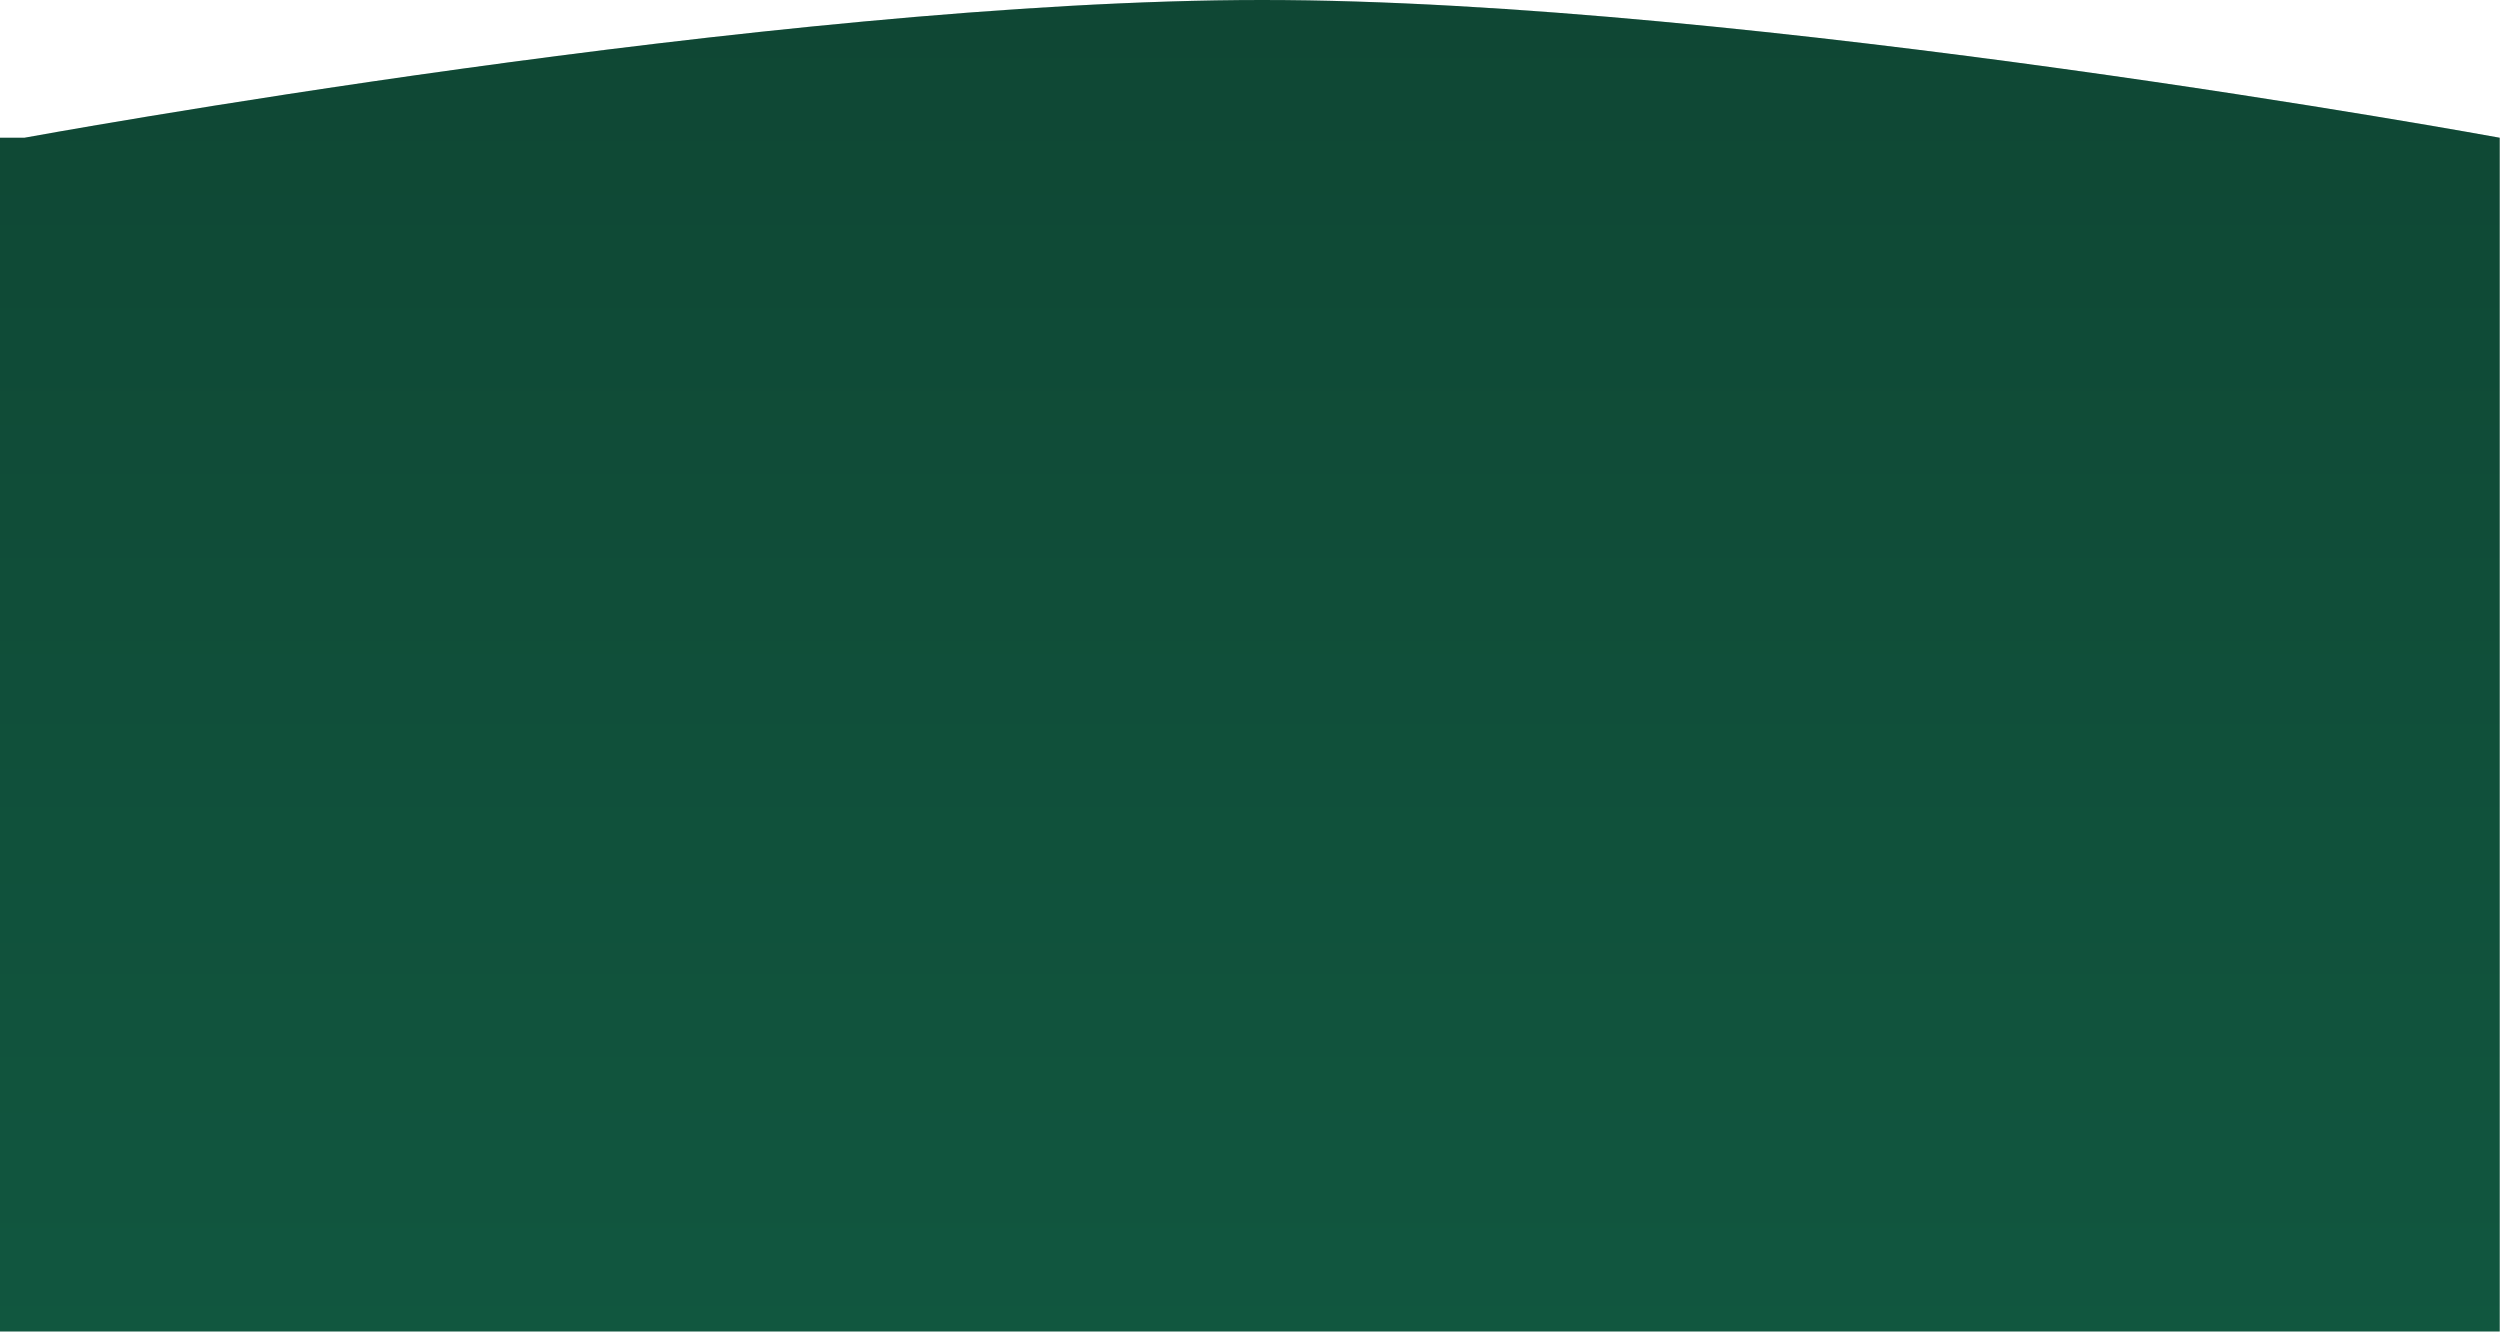 <?xml version="1.0" encoding="UTF-8"?> <svg xmlns="http://www.w3.org/2000/svg" width="7938" height="4228" viewBox="0 0 7938 4228" fill="none"> <path d="M7937.02 4227.58V437.336C7937.02 437.336 5551.45 0 4007.33 0C2463.22 0 77.643 437.336 77.643 437.336H0V4227.58H7937.02Z" fill="#115740"></path> <path d="M7937.02 4227.58V437.336C7937.02 437.336 5551.45 0 4007.33 0C2463.22 0 77.643 437.336 77.643 437.336H0V4227.58H7937.02Z" fill="url(#paint0_linear_402:180)" fill-opacity="0.2"></path> <defs> <linearGradient id="paint0_linear_402:180" x1="3968.51" y1="0" x2="3968.51" y2="4227.58" gradientUnits="userSpaceOnUse"> <stop stop-color="#040404"></stop> <stop offset="1" stop-color="#10543E"></stop> </linearGradient> </defs> </svg> 
